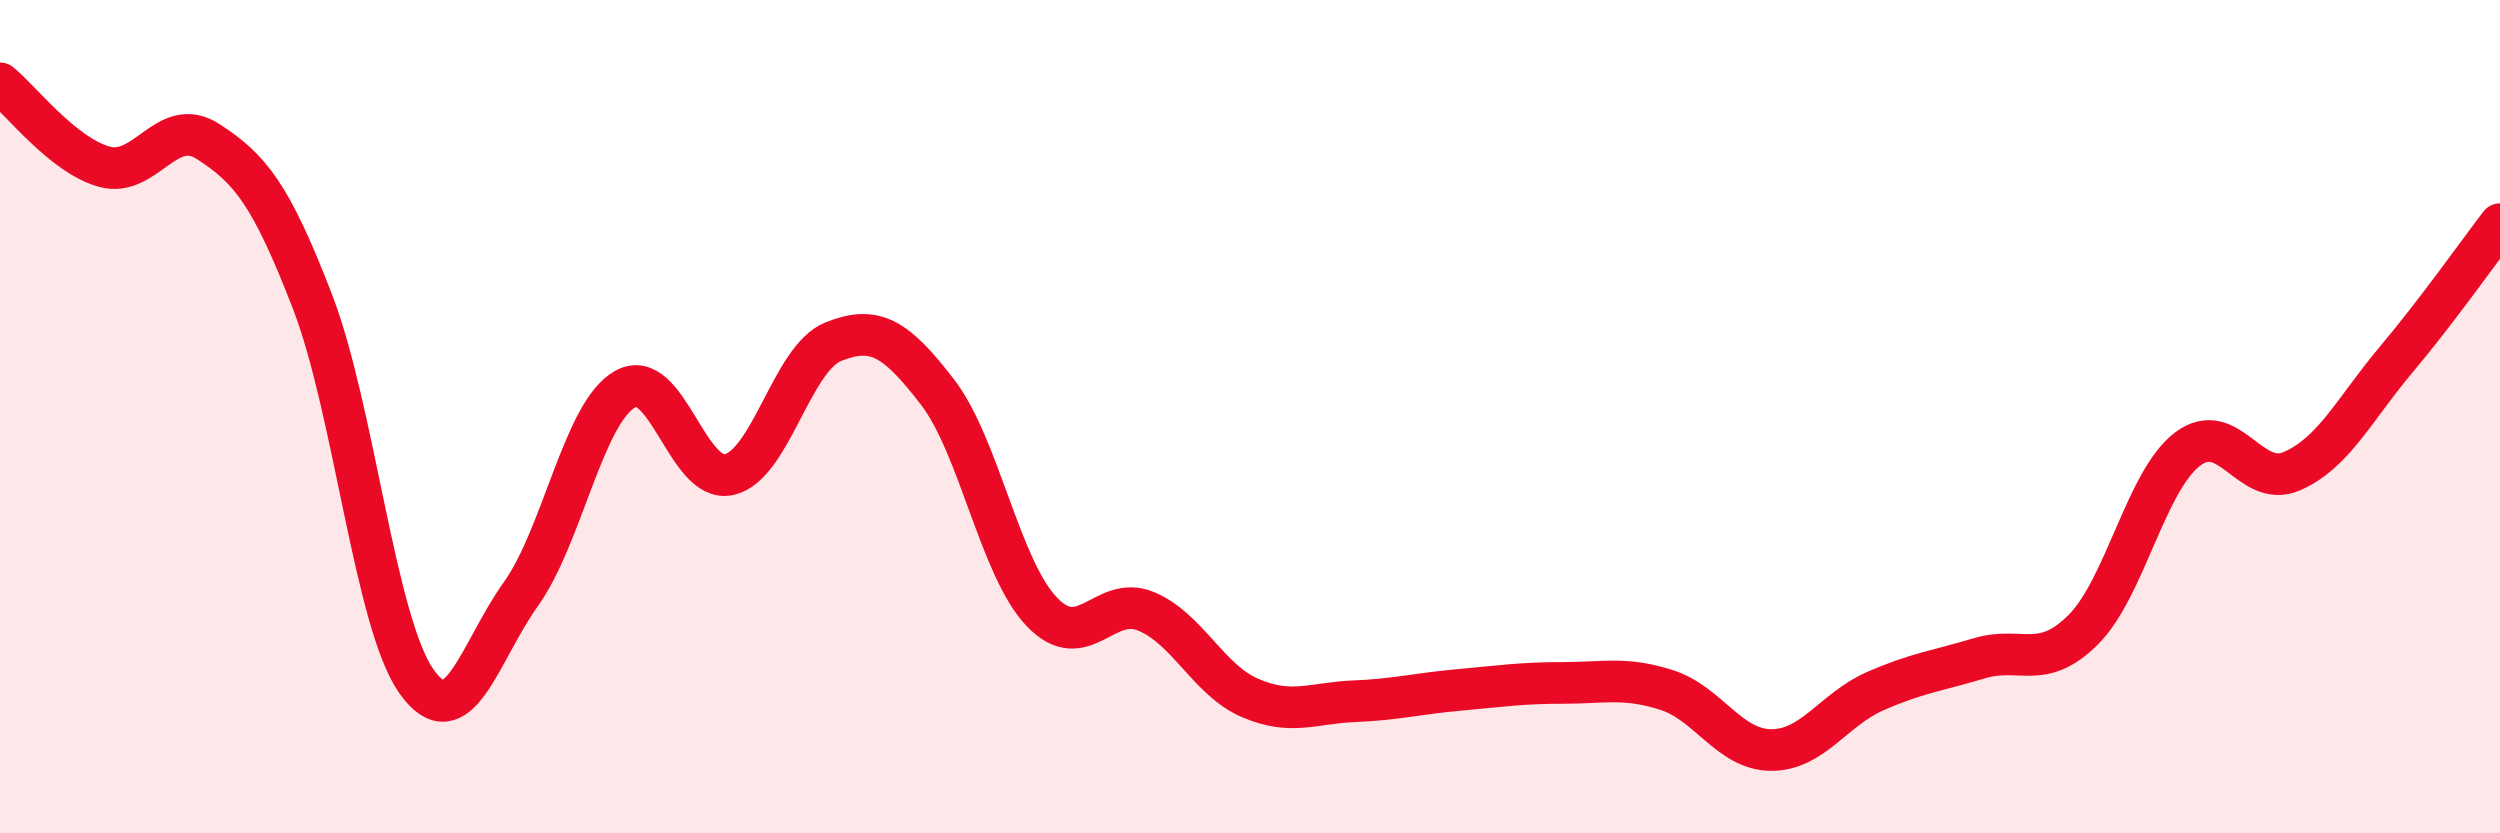 
    <svg width="60" height="20" viewBox="0 0 60 20" xmlns="http://www.w3.org/2000/svg">
      <path
        d="M 0,2 C 0.5,2.4 1.5,3.72 2.5,4 C 3.5,4.28 4,2.75 5,3.4 C 6,4.05 6.5,4.65 7.5,7.24 C 8.5,9.83 9,14.96 10,16.36 C 11,17.76 11.5,15.66 12.5,14.26 C 13.5,12.86 14,9.91 15,9.34 C 16,8.77 16.5,11.62 17.5,11.39 C 18.5,11.16 19,8.6 20,8.2 C 21,7.8 21.5,8.11 22.5,9.41 C 23.5,10.71 24,13.63 25,14.68 C 26,15.73 26.5,14.26 27.5,14.67 C 28.5,15.08 29,16.32 30,16.75 C 31,17.18 31.5,16.87 32.5,16.83 C 33.5,16.79 34,16.65 35,16.56 C 36,16.47 36.5,16.39 37.5,16.39 C 38.5,16.39 39,16.24 40,16.56 C 41,16.88 41.5,17.99 42.5,18 C 43.5,18.01 44,17.03 45,16.59 C 46,16.15 46.5,16.1 47.5,15.8 C 48.5,15.5 49,16.11 50,15.11 C 51,14.11 51.5,11.54 52.5,10.78 C 53.5,10.02 54,11.74 55,11.31 C 56,10.88 56.5,9.83 57.5,8.64 C 58.5,7.45 59.5,6.03 60,5.38L60 20L0 20Z"
        fill="#EB0A25"
        opacity="0.1"
        stroke-linecap="round"
        stroke-linejoin="round"
      />
      <path
        d="M 0,2 C 0.5,2.4 1.5,3.72 2.5,4 C 3.5,4.28 4,2.75 5,3.4 C 6,4.05 6.5,4.65 7.5,7.24 C 8.5,9.83 9,14.96 10,16.36 C 11,17.76 11.5,15.66 12.5,14.26 C 13.5,12.86 14,9.91 15,9.34 C 16,8.77 16.5,11.62 17.5,11.39 C 18.5,11.16 19,8.6 20,8.2 C 21,7.8 21.5,8.11 22.5,9.41 C 23.5,10.71 24,13.63 25,14.68 C 26,15.73 26.5,14.26 27.5,14.67 C 28.5,15.08 29,16.32 30,16.75 C 31,17.18 31.5,16.87 32.5,16.83 C 33.5,16.79 34,16.65 35,16.56 C 36,16.47 36.5,16.39 37.5,16.39 C 38.5,16.39 39,16.24 40,16.56 C 41,16.88 41.5,17.99 42.5,18 C 43.5,18.01 44,17.03 45,16.59 C 46,16.15 46.5,16.1 47.5,15.8 C 48.5,15.5 49,16.11 50,15.11 C 51,14.11 51.5,11.54 52.5,10.78 C 53.5,10.02 54,11.74 55,11.31 C 56,10.88 56.5,9.83 57.5,8.64 C 58.5,7.45 59.5,6.03 60,5.38"
        stroke="#EB0A25"
        stroke-width="1"
        fill="none"
        stroke-linecap="round"
        stroke-linejoin="round"
      />
    </svg>
  